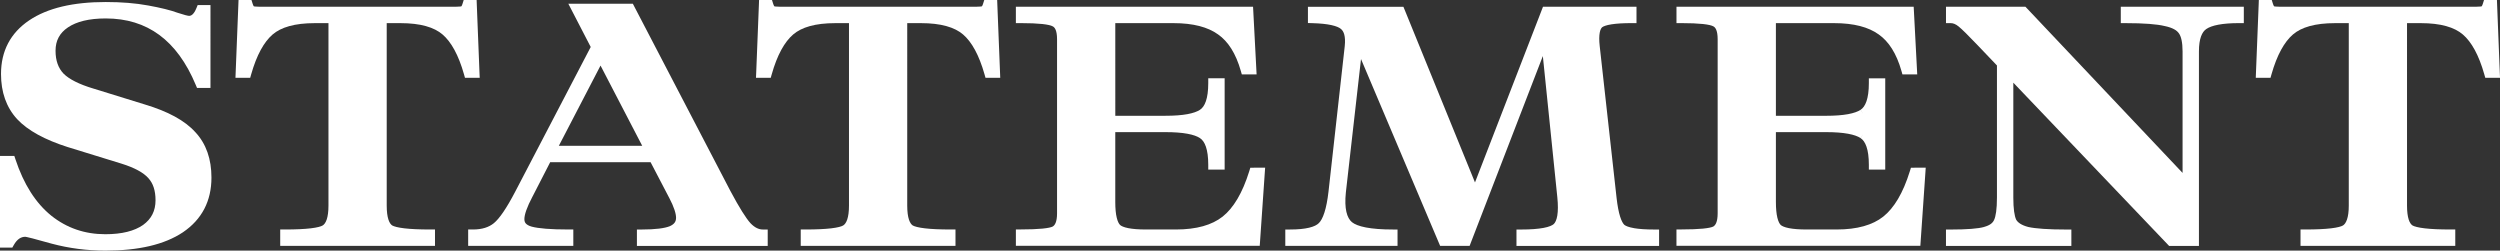 <?xml version="1.0" encoding="UTF-8"?><svg id="b" xmlns="http://www.w3.org/2000/svg" width="103.708" height="10.396" viewBox="0 0 103.708 10.396"><rect x="0" y="0" width="103.708" height="10.396" fill="#333333" stroke="none"/><g id="c"><path d="m103.7,3.02l-.199.008v-0l.199-.008-.112-2.828-.007-.192h-.536l-.044.141.192.059c0,0-0.0 0-0.0 0l-.192-.059c-.015.051-.031.086-.044.108-.007.013-.006.01-.008.013-.004.001-.009.004-.05.009-.047.006-.112.009-.196.009h-8.12c-.085,0-.149-.003-.197-.009-.04-.005-.044-.008-.049-.009-.003-.003-.002 0-.009-.013-.013-.022-.029-.057-.044-.108l-.044-.141h-.536l-.007.192-.112,2.828.2.008h0l-.2-.008-.008.208h.611l.041-.145c.229-.805.532-1.345.89-1.653.349-.3.917-.47,1.746-.47h.57v7.57c0,.249-.027.439-.074.576-.046.135-.106.208-.167.247-.068.041-.221.086-.496.119-.267.031-.621.048-1.065.048h-.2v.68h6.42v-.68h-.2c-.445,0-.8-.016-1.069-.048-.273-.032-.43-.077-.505-.119-.056-.038-.114-.109-.158-.244-.044-.138-.07-.329-.07-.579V.96h.57c.828,0,1.396.17,1.745.47.359.308.662.848.89,1.653l.193-.055v0l-.193.055.042.145h.611l-.009-.208Zm-.647-2.582s-0,0-0.0 0l-.001-.003.002.003h0Z" style="fill:#fff; stroke-width:0px;"/><path d="m88.177.28h-.2v.68h.2c.763,0,1.298.042,1.619.12l.031-.13-.031.13.006.001c.334.07.509.184.587.305l.168-.109-0.0 0-.167.109.003.004c.086.126.147.361.147.741v5.042l-6.459-6.831-.059-.062h-3.296v.68h.2c.091,0,.198.036.322.137.138.112.395.364.779.767l.813.852v5.478c0,.484-.048.784-.121.936l-.002.004.174.078.008.004-.183-.082c-.05.112-.168.215-.415.281v-0l-.001.001.037.134 0.0.002-.037-.135c-.242.067-.693.105-1.375.105h-.2v.68h5.202v-.68h-.2c-.761,0-1.285-.038-1.589-.106-.29-.077-.437-.189-.502-.306-.07-.154-.117-.447-.117-.914V3.43l6.403,6.709.145-.138h0l-.145.138.059.062h1.238V2.132c0-.533.128-.807.304-.927l-.084-.125.001.001.083.124.001-.001c.216-.149.651-.245,1.357-.245h.2V.28h-4.904Zm-4.718,8.922v-0l.003-.001-.003.002Z" style="fill:#fff; stroke-width:0px;"/><path d="m8.105,5.485c-0-0-.001-.001-.002-.001s-0-.001-.001-.002v0c-.437-.486-1.143-.863-2.089-1.147h0l-2.128-.658-.002-0c-.613-.183-1.017-.395-1.244-.62-.217-.226-.335-.535-.335-.952,0-.419.168-.735.514-.968.356-.24.872-.372,1.568-.372.868,0,1.604.23,2.22.682.617.454,1.125,1.142,1.516,2.079l.185-.077h0l-.185.077.052.123h.557V.21h-.531l-.051.125.186.075h0l-.186-.075c-.11.272-.223.323-.305.323-.015,0-.06-.006-.15-.029-.084-.022-.195-.055-.333-.101l-0.0 0c-.295-.108-.702-.208-1.217-.301h0s-0,0-0-0v0c-.519-.096-1.104-.143-1.758-.143C3.04.084,1.973.33,1.208.846.433,1.37.042,2.119.042,3.07c0,.75.218,1.38.668,1.871l.147-.135h0l-.001.001-.146.134.001.001c.444.475,1.153.857,2.101,1.16l.002 0,2.225.686v0c.557.173.917.379,1.115.6l.002.003.145-.134.001-.001h0l-.146.136c.189.205.296.501.296.914,0,.441-.17.776-.518,1.027-.355.247-.869.383-1.564.383-.853,0-1.597-.256-2.241-.768-.644-.521-1.143-1.296-1.489-2.343l-.045-.137h-.596v3.802h.513l.058-.102c.144-.255.305-.346.483-.346-.006,0,.011.001.072.014.054.011.127.029.222.053.189.048.455.121.8.219l.003.001c.717.191,1.458.287,2.222.287,1.363,0,2.445-.245,3.219-.762l-.095-.143.095.143.001-.001c.785-.533,1.18-1.296,1.18-2.266,0-.766-.217-1.4-.667-1.883l0-0Zm-2.053,4.011l-.001-.001.001.001h0Zm-4.046-.392l.001-.002-.001.002h0Z" style="fill:#fff; stroke-width:0px;"/><polygon points="77.18 5.728 77.183 5.73 77.291 5.562 77.18 5.728" style="fill:#fff; stroke-width:0px;"/><path d="m31.134,9.261c-.186-.204-.464-.643-.836-1.341h0L26.308.262l-.056-.108h-2.676l.151.292.778,1.503-3.13,5.998v0l.07.036.108.056-.178-.092c-.364.699-.66,1.123-.887,1.31v-0c-.207.169-.49.263-.867.263h-.2v.68h4.362v-.68h-.2c-.745,0-1.248-.043-1.528-.119-.125-.035-.199-.083-.241-.129-.038-.043-.061-.099-.061-.182,0-.18.099-.487.34-.942h0l.002-.002-.178-.091.12.064-.12-.064v-0h0l.178.091.728-1.417h4.166l.77,1.475.178-.093v0h0l-.177.093c.202.386.285.658.285.831,0,.085-.022.148-.058.199-.037.052-.099.103-.198.148-.213.087-.595.139-1.168.139h-.2v.68h5.426v-.68h-.2c-.165,0-.334-.074-.512-.259Zm-.146.137l0-0-0.0 0h0Zm-6.076-6.678l1.729,3.328h-3.458l1.729-3.328Zm-.182-.77v0-0.0 0Zm-4.116,7.462c0,0-0.0 0-0.0 0l-.069-.085.07.085Zm7.251.154l-.006-.014.006.014c0,0-0.0 0-0.0 0Z" style="fill:#fff; stroke-width:0px;"/><polygon points="27.759 8.203 27.76 8.203 27.937 8.11 27.759 8.203" style="fill:#fff; stroke-width:0px;"/><path d="m52.015,6.958h-.148l-.043.141.191.059h0l-.191-.059c-.284.914-.659,1.534-1.11,1.89v0c-.438.344-1.074.531-1.933.531h-1.246c-.306,0-.548-.02-.732-.056-.185-.037-.287-.086-.337-.13-.048-.047-.101-.138-.14-.302-.04-.163-.061-.381-.061-.657v-2.894h2.082c.366,0,.668.023.909.067.243.044.411.107.52.18l.096-.144-0.0.001-.095.143.002.002c.196.126.343.452.343,1.106v.2h.68v-3.788h-.68v.2c0,.654-.147.98-.343,1.106l-.002.002.095.143.001.002-.096-.145c-.109.072-.277.135-.52.18-.241.044-.543.067-.909.067h-2.082V.96h2.418c.816,0,1.423.164,1.843.466l.002.001c.417.292.737.786.944,1.515l.193-.055h0l-.193.055.042.145h.613l-.011-.211-.199.01h0l.199-.01-.126-2.408-.01-.189h-9.839v.68h.2c.374,0,.673.013.899.037.233.026.363.061.418.092l.097-.175q0,0.0 0.0 0l-.097.175.011.005c.084.04.18.166.18.533v7.224c0,.362-.094.501-.186.55-.057.029-.188.061-.422.084-.226.022-.526.034-.9.034h-.2v.68h10.116l.013-.186.196-2.842-.199-.014v-0l.199.014.015-.214h-.466Zm-1.176,2.188h0v-0.0 0Z" style="fill:#fff; stroke-width:0px;"/><path d="m41.285,3.028h0l.2-.008-.112-2.828-.007-.192h-.536l-.044.141c-.015.051-.031.086-.044.108-.007.013-.006.01-.009.013-.005.001-.009.004-.049.009-.047.006-.112.009-.197.009h-8.12c-.084,0-.149-.003-.196-.009-.041-.005-.045-.008-.05-.009-.002-.003-.001 0-.008-.013-.013-.022-.029-.057-.044-.108l-.192.059v-0l.192-.059-.044-.141h-.536l-.007.192-.112,2.828.199.008v0l-.199-.008-.009.208h.612l.041-.145-.193-.055v-0l.193.055c.228-.805.531-1.345.89-1.653.349-.3.917-.47,1.745-.47h.57v7.57c0,.249-.027.439-.073.576-.046.135-.106.208-.168.247-.067.041-.221.086-.495.119-.267.031-.621.048-1.066.048h-.2v.68h6.42v-.68h-.2c-.444,0-.799-.016-1.068-.048-.273-.032-.43-.077-.505-.119-.057-.038-.113-.109-.158-.244-.045-.138-.071-.329-.071-.579V.96h.57c.829,0,1.397.17,1.746.47.359.308.661.848.89,1.653l.041.145h.611l-.008-.208-.2.008ZM32.017.438h0l.002-.003-.001.003c0-0-0-0-0-0Z" style="fill:#fff; stroke-width:0px;"/><polygon points="77.183 4.554 77.18 4.556 77.291 4.722 77.183 4.554" style="fill:#fff; stroke-width:0px;"/><path d="m19.692,3.228h.208l-.009-.208-.199.008v-0l.199-.008-.112-2.828-.007-.192h-.536l-.044.141.192.059v0l-.192-.059c-.015.051-.031.086-.044.108-.007.013-.006.01-.008.013-.004.001-.009.004-.049.009-.047.006-.112.009-.197.009h-8.119c-.084,0-.149-.003-.197-.009-.04-.005-.044-.007-.049-.009-.002-.003-.001 0-.009-.013-.013-.022-.028-.057-.044-.108l-.044-.141h-.536l-.008.192-.112,2.828.2.008h0l-.2-.008-.008.208h.611l.041-.145-.192-.055h0l.192.055c.229-.805.532-1.345.89-1.653.349-.3.917-.47,1.746-.47h.57v7.57c0,.249-.027.439-.073.576-.046.135-.106.208-.168.247-.067.041-.221.086-.496.119-.267.031-.621.048-1.065.048h-.2v.68h6.421v-.68h-.2c-.445,0-.8-.016-1.069-.048-.273-.032-.43-.077-.505-.119-.057-.038-.114-.109-.158-.244-.045-.138-.071-.329-.071-.579V.96h.571c.828,0,1.396.17,1.745.47.359.308.662.848.89,1.653l.193-.055v0l-.193.055.041.145h.404Z" style="fill:#fff; stroke-width:0px;"/><path d="m79.419,6.958h-.147l-.044.141c-.283.914-.659,1.534-1.108,1.89l-0-0c-.437.345-1.073.531-1.934.531h-1.246c-.306,0-.548-.02-.731-.056-.185-.037-.286-.086-.336-.129-.048-.047-.102-.138-.142-.303-.039-.163-.061-.381-.061-.657v-2.894h2.082c.366,0,.668.023.909.067.243.044.412.107.52.18l.111-.166h0c0,0,0.0 0.0 0.0 0l-.108.168c.195.126.342.452.342,1.106v.2h.68v-3.788h-.68v.2c0,.654-.147.98-.342,1.106l.108.168s0,0-0.0 0h0l-.111-.166c-.108.072-.277.135-.52.18-.241.044-.543.067-.909.067h-2.082V.96h2.418c.817,0,1.423.164,1.843.466l.002.001.114-.163.001-.001-.115.164c.417.292.738.786.945,1.515l.041.145h.614l-.011-.211-.126-2.408-.01-.189h-9.84v.68h.2c.375,0,.673.013.899.037.234.026.363.061.419.092l.096-.175-.096.175.01.005c.084.04.18.166.18.533v7.224c0,.363-.095.501-.187.55-.059.029-.189.061-.421.084-.227.022-.526.034-.901.034h-.2v.68h10.117l.013-.186-.2-.014h0l.2.014.196-2.842.014-.214h-.466Z" style="fill:#fff; stroke-width:0px;"/><path d="m67.779,9.463c-.215-.037-.335-.088-.394-.134-.054-.049-.117-.153-.178-.345-.06-.191-.109-.446-.146-.771h0l-.7-6.3c-.027-.242-.024-.426.001-.56.025-.133.068-.195.104-.225.054-.039.17-.085.384-.119.21-.033.488-.05.837-.05h.2V.28h-3.879l-.049.128-2.772,7.16-2.918-7.163-.186.076-0-0.0.186-.075-.051-.125h-3.961v.674l.195.006.005-.2h0l-.005.2c.319.009.577.036.775.079.202.044.325.1.392.155l.011-.013-.011.013.004.003.113-.147.009-.011v0l-.123.158c.12.093.206.298.162.716h0l-.672,6.02h0c-.041.366-.099.659-.171.882-.072.226-.154.364-.231.438l.138.144h0l-.011-.011-.127-.133-.003.003c-.071.071-.197.14-.399.188-.201.049-.463.075-.79.075h-.2v.68h4.656v-.68h-.2c-.454,0-.823-.029-1.11-.084-.289-.055-.474-.134-.582-.221-.206-.174-.323-.551-.251-1.237h0l.628-5.529,3.231,7.629.052.122h1.222l.049-.128-.187-.072v-0l.187.072,2.989-7.747.601,5.861h0c.032.317.03.567-.001.756-.032.189-.088.295-.147.352-.062.055-.19.116-.425.16-.23.043-.536.067-.922.067h-.2v.68h5.916v-.68h-.2c-.353,0-.634-.02-.847-.057Zm-.525.019l0-0-0.0 0h0Zm-.392-1.246h0-0Zm-11.228-.28h0l0.0 0-0-0Z" style="fill:#fff; stroke-width:0px;"/></g></svg>
